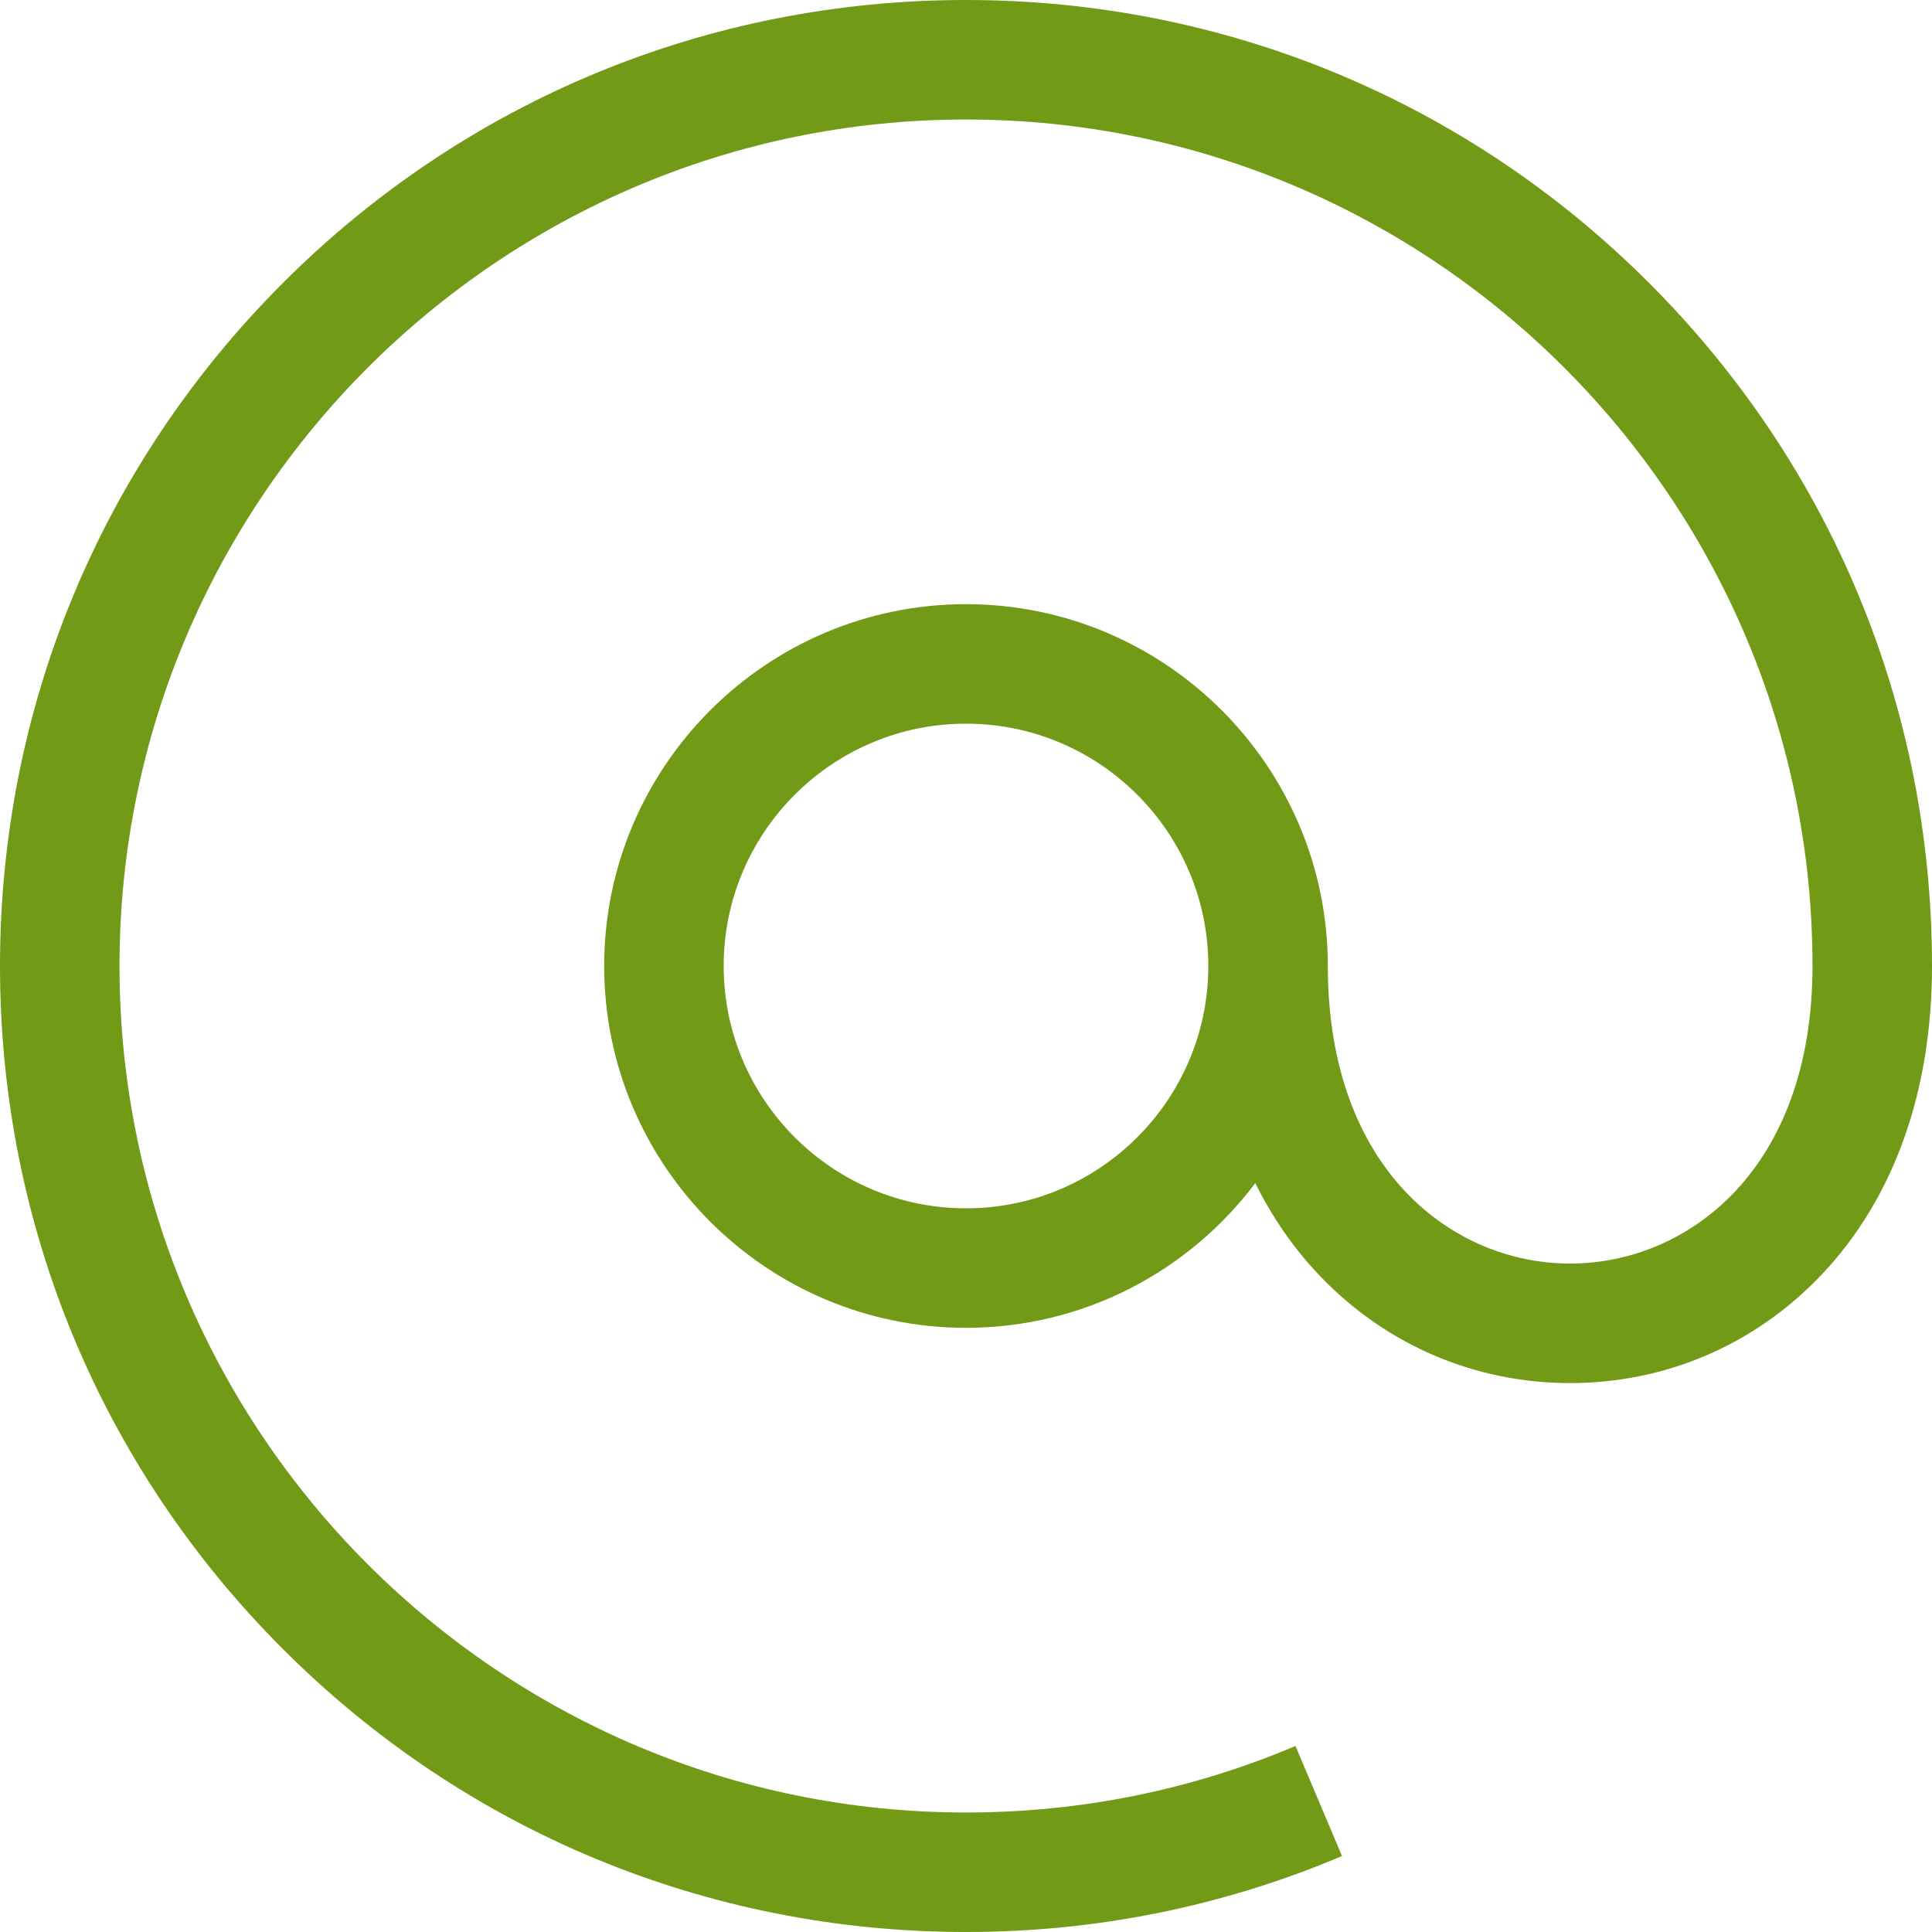 <?xml version="1.0" encoding="UTF-8"?>
<svg width="110px" height="110px" viewBox="0 0 110 110" version="1.1" xmlns="http://www.w3.org/2000/svg" xmlns:xlink="http://www.w3.org/1999/xlink">
    <title>Shape</title>
    <g id="Design-WEB" stroke="none" stroke-width="1" fill="none" fill-rule="evenodd">
        <g id="How-to-shop" transform="translate(-747, -626)" fill="#719A16" fill-rule="nonzero">
            <g id="Group-Copy" transform="translate(692, 593)">
                <path d="M148.891,49.109 C138.503,38.721 124.691,33 110,33 C95.309,33 81.497,38.721 71.109,49.109 C60.721,59.497 55,73.309 55,88 C55,102.691 60.721,116.503 71.109,126.891 C81.497,137.279 95.309,143 110,143 C117.424,143 124.627,141.545 131.41,138.676 L128.759,132.41 C122.819,134.922 116.508,136.196 110,136.196 C83.425,136.196 61.804,114.575 61.804,88 C61.804,61.425 83.425,39.804 110,39.804 C136.575,39.804 158.196,61.425 158.196,88 C158.196,99.64 151.044,104.942 144.398,104.942 C137.753,104.942 130.601,99.64 130.601,88 C130.601,76.64 121.36,67.399 110,67.399 C98.64,67.399 89.399,76.641 89.399,88 C89.399,99.359 98.64,108.601 110,108.601 C116.726,108.601 122.709,105.361 126.471,100.36 C127.434,102.306 128.647,104.065 130.109,105.602 C133.877,109.564 138.952,111.746 144.398,111.746 C149.846,111.746 154.92,109.564 158.688,105.602 C162.817,101.261 165,95.174 165,88 C165,73.309 159.279,59.497 148.891,49.109 Z M110,101.797 C102.392,101.797 96.203,95.608 96.203,88 C96.203,80.392 102.392,74.203 110,74.203 C117.608,74.203 123.797,80.392 123.797,88 C123.797,95.608 117.608,101.797 110,101.797 Z" id="Shape"></path>
            </g>
        </g>
    </g>
</svg>